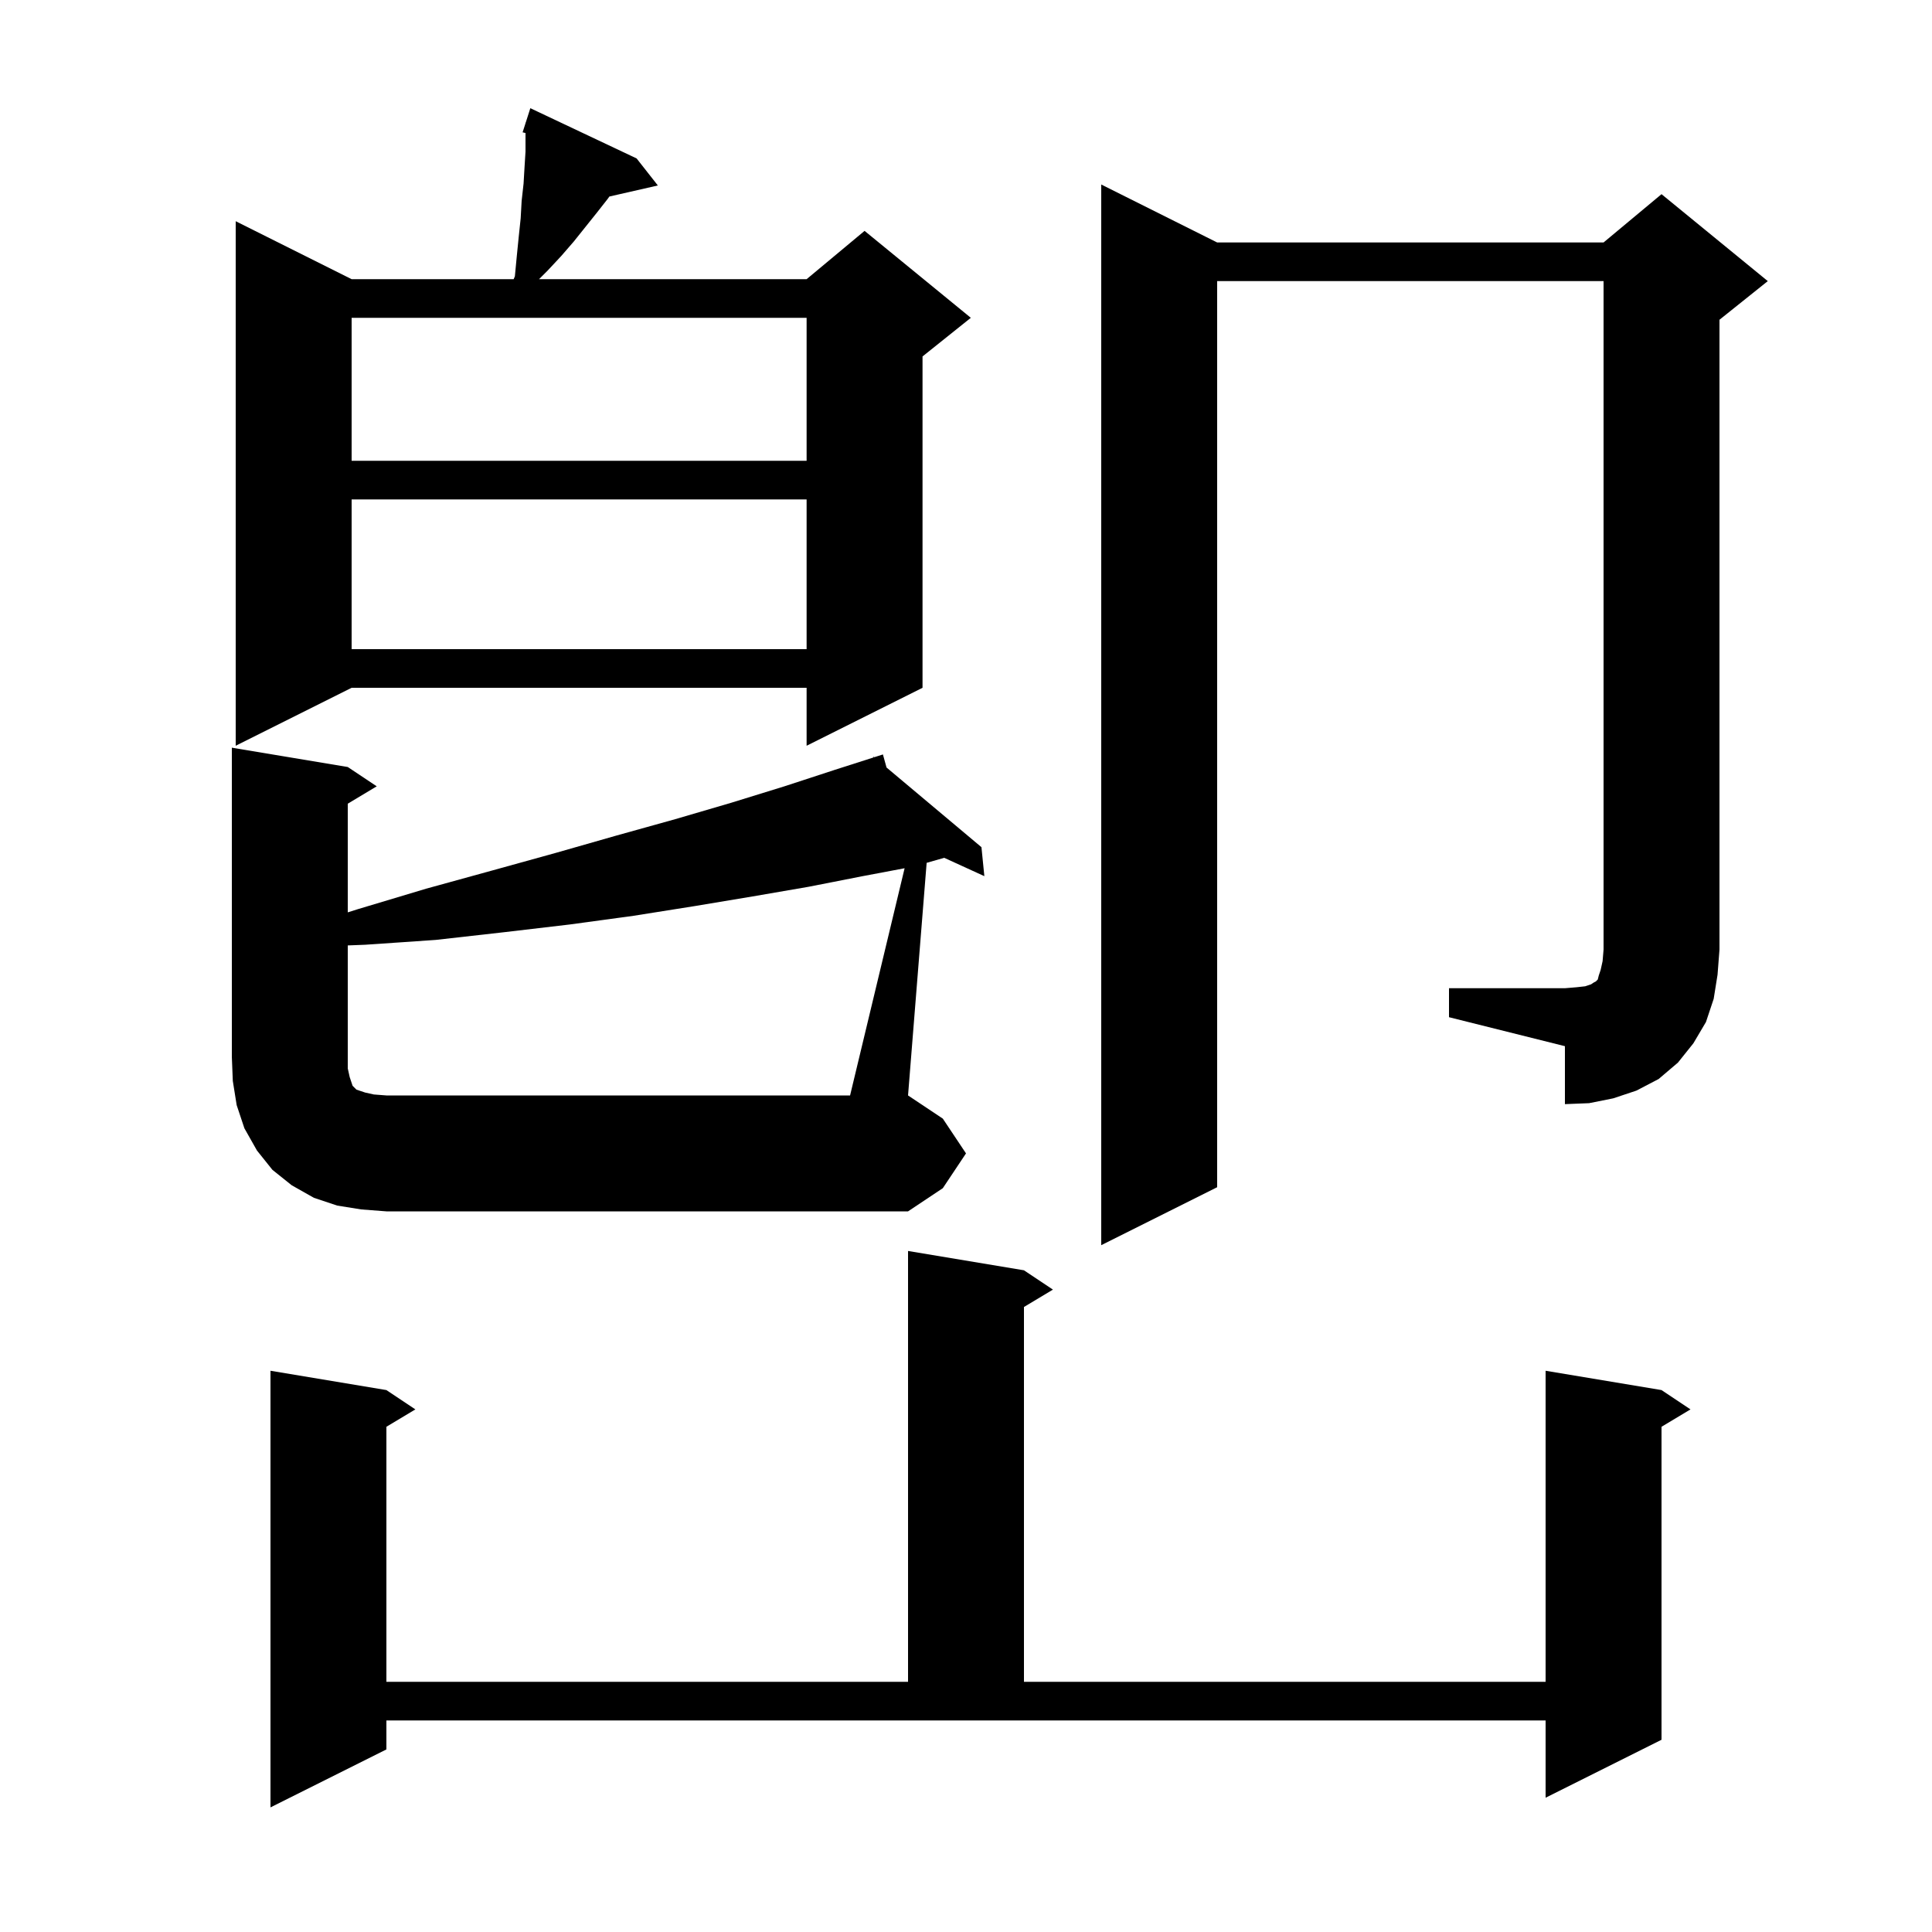 <svg xmlns="http://www.w3.org/2000/svg" xmlns:xlink="http://www.w3.org/1999/xlink" version="1.1" baseProfile="full" viewBox="0 0 200 200" width="200" height="200"><g fill="currentColor"><path d="M 40.0 181.1 L 28.0 187.1 L 28.0 141.9 L 40.0 143.9 L 43.0 145.9 L 40.0 147.7 L 40.0 174.1 L 94.0 174.1 L 94.0 129.5 L 106.0 131.5 L 109.0 133.5 L 106.0 135.3 L 106.0 174.1 L 160.0 174.1 L 160.0 141.9 L 172.0 143.9 L 175.0 145.9 L 172.0 147.7 L 172.0 180.1 L 160.0 186.1 L 160.0 178.1 L 40.0 178.1 Z M 93.645 89.88 L 89.3 90.7 L 83.7 91.8 L 77.9 92.8 L 71.9 93.8 L 65.6 94.8 L 59.0 95.7 L 52.2 96.5 L 45.1 97.3 L 37.8 97.8 L 36.0 97.87 L 36.0 110.6 L 36.2 111.5 L 36.5 112.4 L 36.9 112.8 L 37.8 113.1 L 38.7 113.3 L 40.0 113.4 L 88.0 113.4 Z M 150.0 102.3 L 162.0 102.3 L 163.2 102.2 L 164.1 102.1 L 164.7 101.9 L 165.0 101.7 L 165.2 101.6 L 165.4 101.4 L 165.5 101.0 L 165.7 100.4 L 165.9 99.5 L 166.0 98.3 L 166.0 29.1 L 126.0 29.1 L 126.0 122.9 L 114.0 128.9 L 114.0 19.1 L 126.0 25.1 L 166.0 25.1 L 172.0 20.1 L 183.0 29.1 L 178.0 33.1 L 178.0 98.3 L 177.8 100.9 L 177.4 103.4 L 176.6 105.8 L 175.3 108.0 L 173.7 110.0 L 171.7 111.7 L 169.4 112.9 L 167.0 113.7 L 164.5 114.2 L 162.0 114.3 L 162.0 108.3 L 150.0 105.3 Z M 65.9 16.4 L 68.1 19.2 L 63.083 20.344 L 62.9 20.6 L 61.8 22.0 L 59.4 25.0 L 58.1 26.5 L 56.7 28.0 L 55.8 28.9 L 83.5 28.9 L 89.5 23.9 L 100.5 32.9 L 95.5 36.9 L 95.5 71.2 L 83.5 77.2 L 83.5 71.2 L 36.4 71.2 L 24.4 77.2 L 24.4 22.9 L 36.4 28.9 L 53.174 28.9 L 53.3 28.6 L 53.5 26.5 L 53.7 24.5 L 53.9 22.6 L 54.0 20.8 L 54.2 19.0 L 54.3 17.3 L 54.4 15.7 L 54.4 13.769 L 54.1 13.7 L 54.4 12.762 L 54.4 12.7 L 54.418 12.706 L 54.9 11.2 Z M 36.4 51.7 L 36.4 67.2 L 83.5 67.2 L 83.5 51.7 Z M 36.4 32.9 L 36.4 47.7 L 83.5 47.7 L 83.5 32.9 Z M 100.0 119.4 L 97.6 123.0 L 94.0 125.4 L 40.0 125.4 L 37.4 125.2 L 34.9 124.8 L 32.5 124.0 L 30.2 122.7 L 28.2 121.1 L 26.6 119.1 L 25.3 116.8 L 24.5 114.4 L 24.1 111.9 L 24.0 109.4 L 24.0 77.4 L 36.0 79.4 L 39.0 81.4 L 36.0 83.2 L 36.0 94.447 L 37.1 94.1 L 44.1 92.0 L 51.0 90.1 L 57.5 88.3 L 63.8 86.5 L 69.9 84.8 L 75.7 83.1 L 81.2 81.4 L 86.4 79.7 L 90.44 78.407 L 90.4 78.3 L 90.504 78.387 L 91.4 78.1 L 91.773 79.452 L 101.6 87.7 L 101.9 90.7 L 97.746 88.801 L 95.926 89.321 L 94.0 113.4 L 97.6 115.8 Z "/></g></svg>